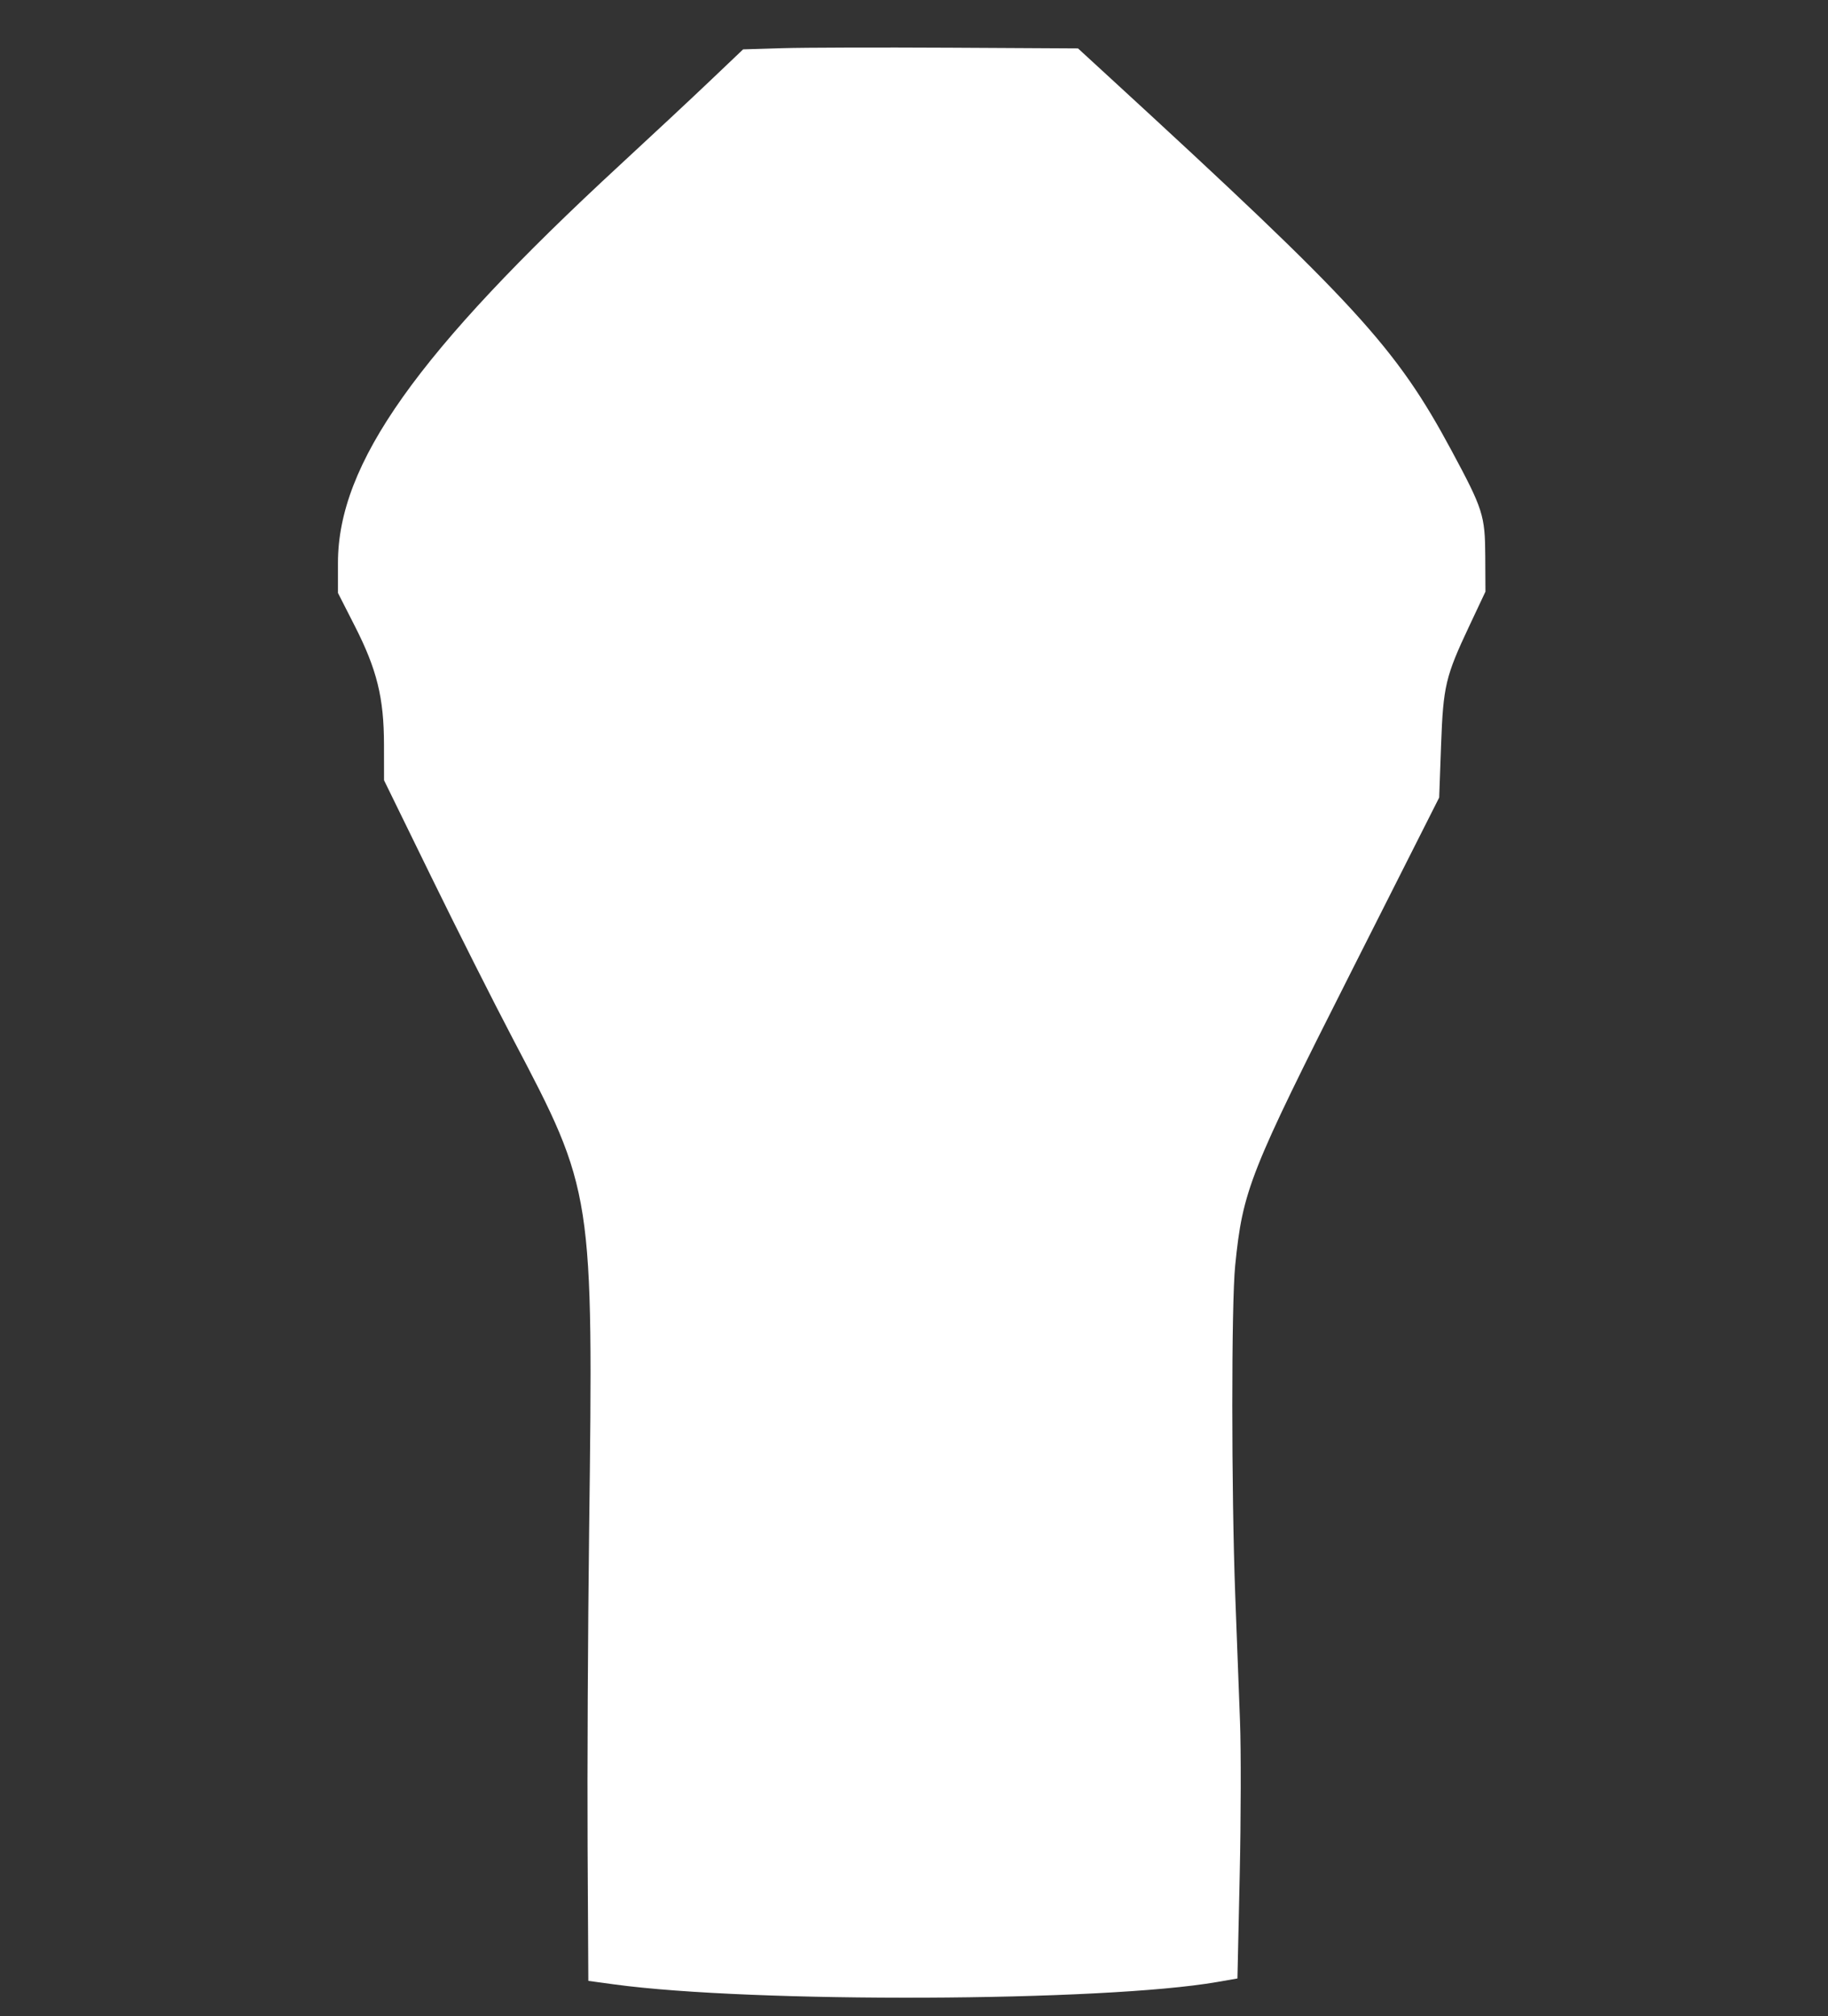 <svg id="svg" xmlns="http://www.w3.org/2000/svg" xmlns:xlink="http://www.w3.org/1999/xlink" viewBox="0, 0, 400,441.008"><rect x="0" y="0" width="400" height="441.008" fill="#333333" stroke="none"/><g id="svgg"><path id="path0" d="M171.219 10.538 L 162.606 10.797 155.383 17.667 C 151.411 21.446,142.588 29.681,135.778 35.966 C 91.213 77.097,73.950 101.432,73.950 123.120 L 73.950 129.693 77.645 136.947 C 82.480 146.440,84.010 152.644,84.023 162.812 L 84.034 170.665 94.332 191.719 C 99.995 203.299,108.050 219.277,112.231 227.227 C 129.821 260.671,129.835 260.764,128.914 334.790 C 128.640 356.790,128.488 387.950,128.578 404.034 L 128.739 433.277 134.454 434.054 C 164.631 438.158,241.420 437.852,266.311 433.528 L 270.773 432.753 271.270 410.235 C 271.543 397.850,271.573 382.691,271.337 376.548 C 271.101 370.404,270.631 357.966,270.292 348.908 C 269.442 326.196,269.434 285.198,270.278 276.833 C 271.950 260.265,273.364 256.691,295.895 212.101 L 314.918 174.454 315.334 163.025 C 315.807 150.010,316.283 148.006,321.559 136.807 L 325.042 129.412 325.002 121.681 C 324.955 112.722,324.531 111.395,317.587 98.487 C 305.457 75.942,296.814 66.518,242.753 16.891 L 235.887 10.589 207.860 10.434 C 192.444 10.349,175.956 10.396,171.219 10.538 " stroke="none" fill="#ffffff" fill-rule="evenodd"></path></g></svg>